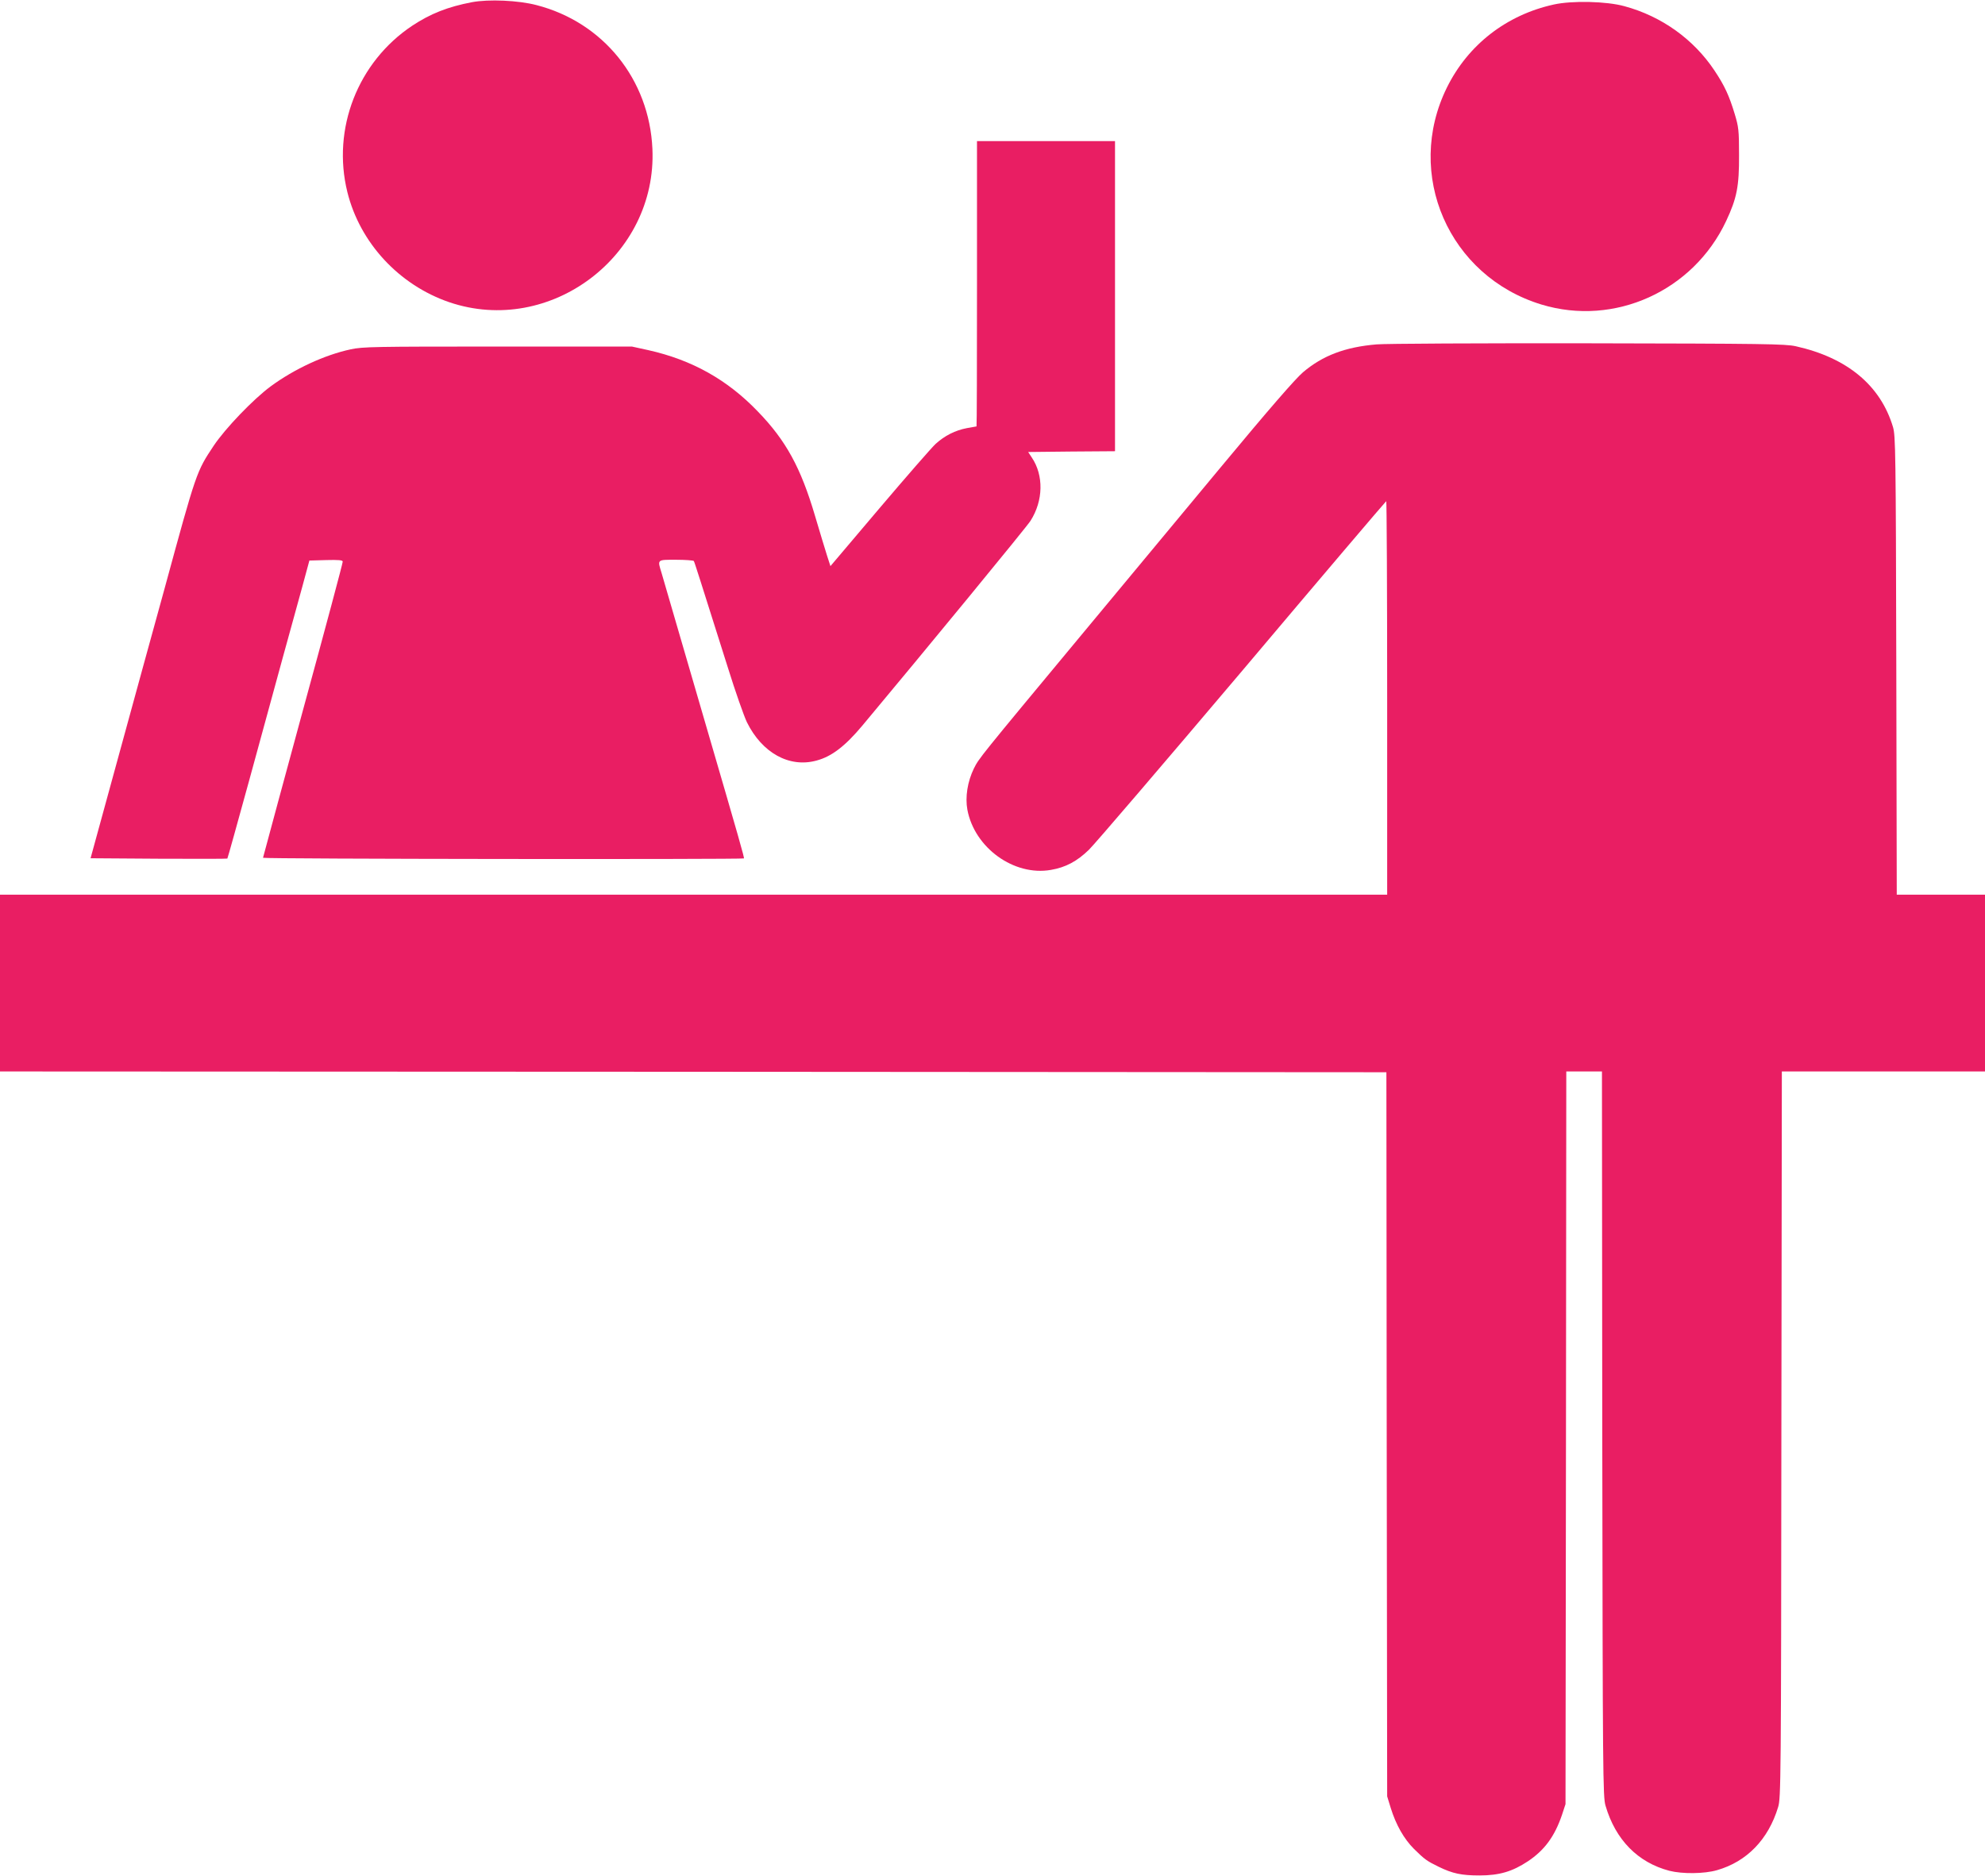 <?xml version="1.0" standalone="no"?>
<!DOCTYPE svg PUBLIC "-//W3C//DTD SVG 20010904//EN"
 "http://www.w3.org/TR/2001/REC-SVG-20010904/DTD/svg10.dtd">
<svg version="1.0" xmlns="http://www.w3.org/2000/svg"
 width="1280pt" height="1210pt" viewBox="0 0 1280 1210"
 preserveAspectRatio="xMidYMid meet">
<g transform="translate(0,1210) scale(0.1,-0.1)"
fill="#e91e63" stroke="none">
<path d="M3044 12086 c-157 -30 -268 -74 -386 -152 -351 -234 -519 -665 -418
-1073 81 -327 333 -599 657 -710 651 -221 1341 300 1310 989 -20 448 -317 816
-747 927 -118 31 -309 39 -416 19z"/>
<path d="M10020 12071 c-306 -67 -554 -260 -690 -536 -275 -558 12 -1217 610
-1399 471 -143 979 87 1191 539 69 147 84 224 83 425 0 161 -3 182 -28 265
-36 119 -65 182 -131 281 -134 201 -340 349 -580 414 -115 32 -337 37 -455 11z"/>
<path d="M6300 10270 c0 -506 -1 -920 -3 -920 -2 0 -30 -5 -62 -11 -75 -14
-144 -49 -202 -102 -25 -23 -188 -210 -362 -415 l-316 -373 -22 68 c-12 37
-47 154 -78 258 -91 308 -186 483 -367 670 -197 206 -426 334 -708 397 l-105
23 -865 0 c-797 0 -872 -1 -949 -18 -168 -36 -364 -127 -516 -239 -112 -83
-292 -270 -368 -384 -110 -166 -110 -164 -317 -924 -16 -58 -78 -285 -139
-505 -161 -586 -258 -942 -300 -1095 l-37 -135 440 -3 c241 -1 440 -1 442 1 2
1 66 232 143 512 77 281 174 636 216 790 43 154 98 357 124 450 l46 170 108 3
c80 2 107 0 107 -10 0 -11 -106 -408 -270 -1008 -71 -261 -242 -892 -244 -902
-1 -8 3094 -11 3101 -4 4 3 -28 116 -247 866 -38 129 -114 390 -169 580 -55
190 -107 368 -115 395 -27 88 -31 85 93 85 61 0 112 -4 115 -8 5 -8 36 -107
221 -692 47 -151 102 -307 121 -347 98 -199 274 -296 449 -248 98 26 185 93
297 227 401 480 1062 1284 1083 1319 83 130 86 294 8 409 l-23 35 280 3 280 2
0 1000 0 1000 -445 0 -445 0 0 -920z"/>
<path d="M8877 9879 c-203 -17 -348 -72 -475 -180 -50 -43 -217 -235 -535
-618 -254 -306 -660 -794 -902 -1086 -652 -785 -652 -785 -685 -851 -41 -84
-57 -184 -42 -266 46 -246 301 -430 539 -388 94 16 168 55 245 130 37 36 482
556 989 1155 506 600 924 1091 928 1093 3 1 6 -569 6 -1268 l0 -1270 -4472 0
-4473 0 0 -570 0 -570 4470 -2 4470 -3 2 -2335 3 -2335 23 -75 c34 -109 85
-199 150 -264 68 -67 83 -78 159 -115 90 -44 148 -56 263 -56 128 0 212 25
312 91 108 72 173 161 220 299 l23 70 3 2363 2 2362 115 0 115 0 2 -2337 c3
-2197 4 -2342 21 -2398 64 -220 209 -367 412 -420 83 -21 224 -20 307 4 192
55 331 198 394 407 18 56 19 175 21 2402 l3 2342 655 0 655 0 0 570 0 570
-285 0 -284 0 -3 1478 c-3 1380 -5 1481 -21 1537 -80 269 -295 448 -627 522
-67 15 -202 17 -1340 19 -696 1 -1309 -2 -1363 -7z"/>
</g>
</svg>
